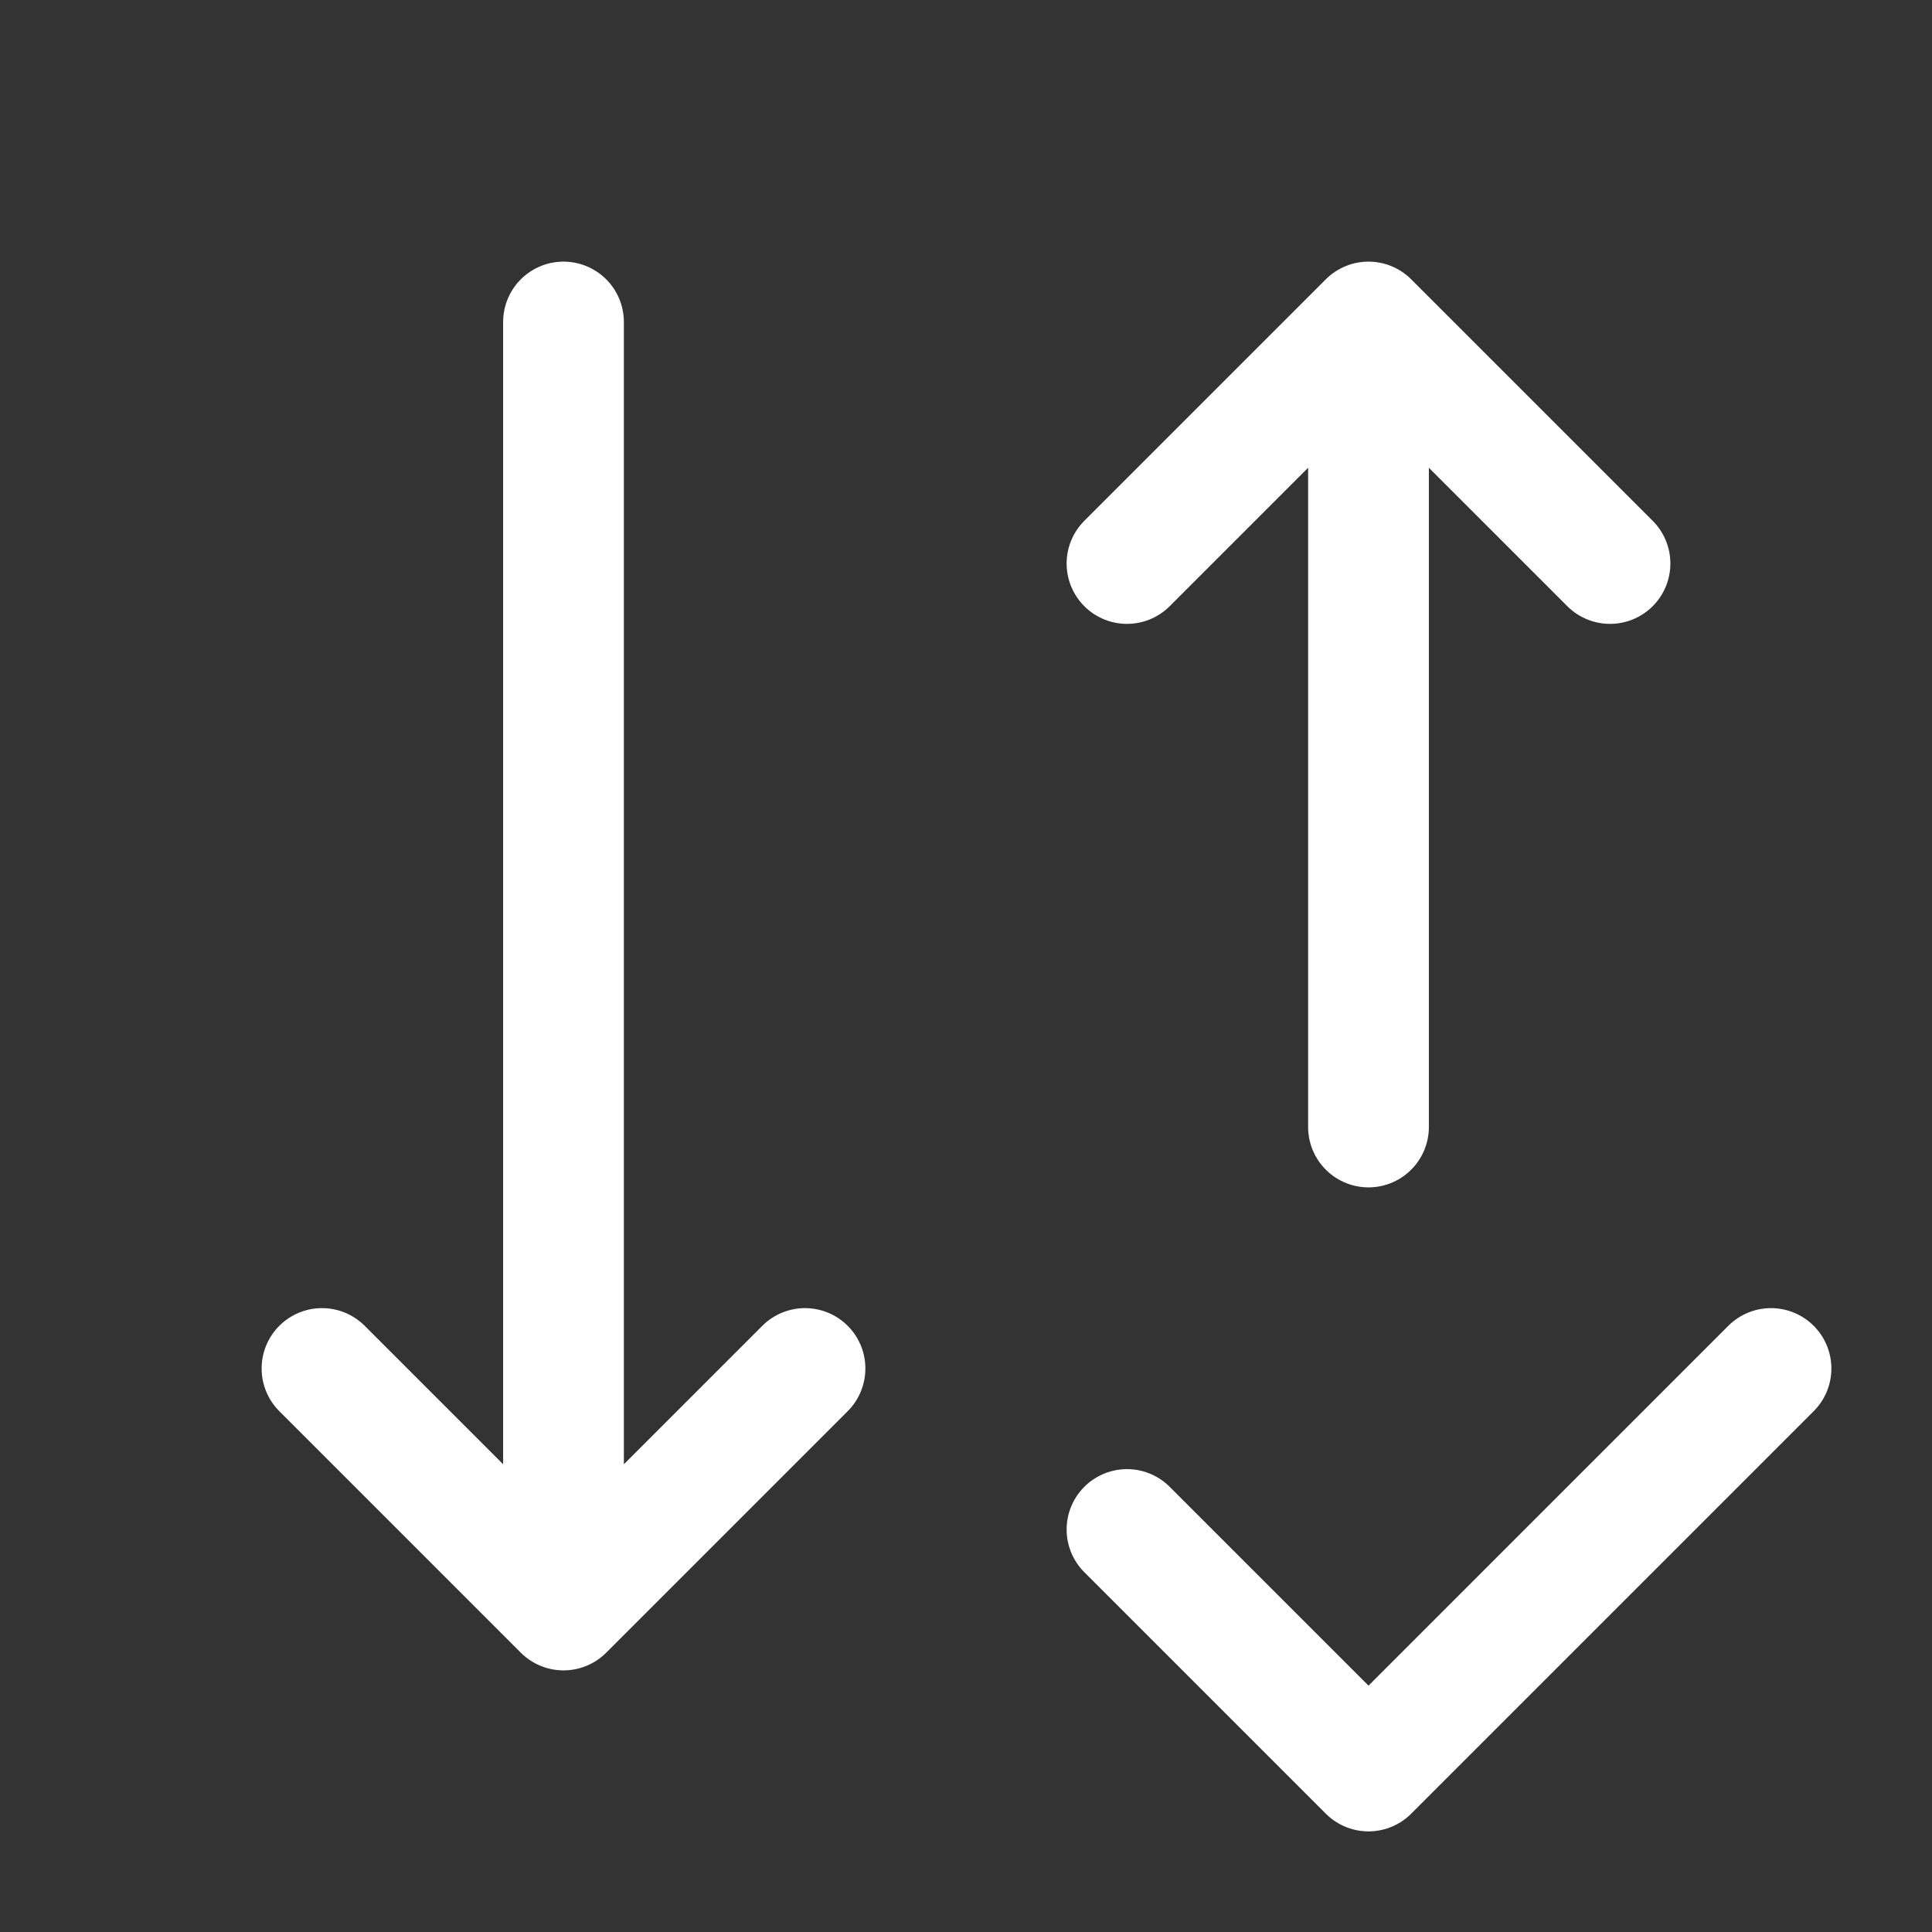 <svg fill="none" height="24" stroke-width="1.5" viewBox="0 0 24 24" width="24" xmlns="http://www.w3.org/2000/svg"><rect x="0" y="0" width="24" height="24" fill="#333333" stroke="none"/><path d="M14 19L17 22L22 17" stroke="#ffffff" stroke-linecap="round" stroke-linejoin="round" stroke-width="1.5px" original-stroke="#ffffff" fill="none"></path><path d="M17 14V4M17 4L20 7M17 4L14 7" stroke="#ffffff" stroke-linecap="round" stroke-linejoin="round" stroke-width="1.5px" original-stroke="#ffffff" fill="none"></path><path d="M7 4V20M7 20L10 17M7 20L4 17" stroke="#ffffff" stroke-linecap="round" stroke-linejoin="round" stroke-width="1.5px" original-stroke="#ffffff" fill="none"></path></svg>